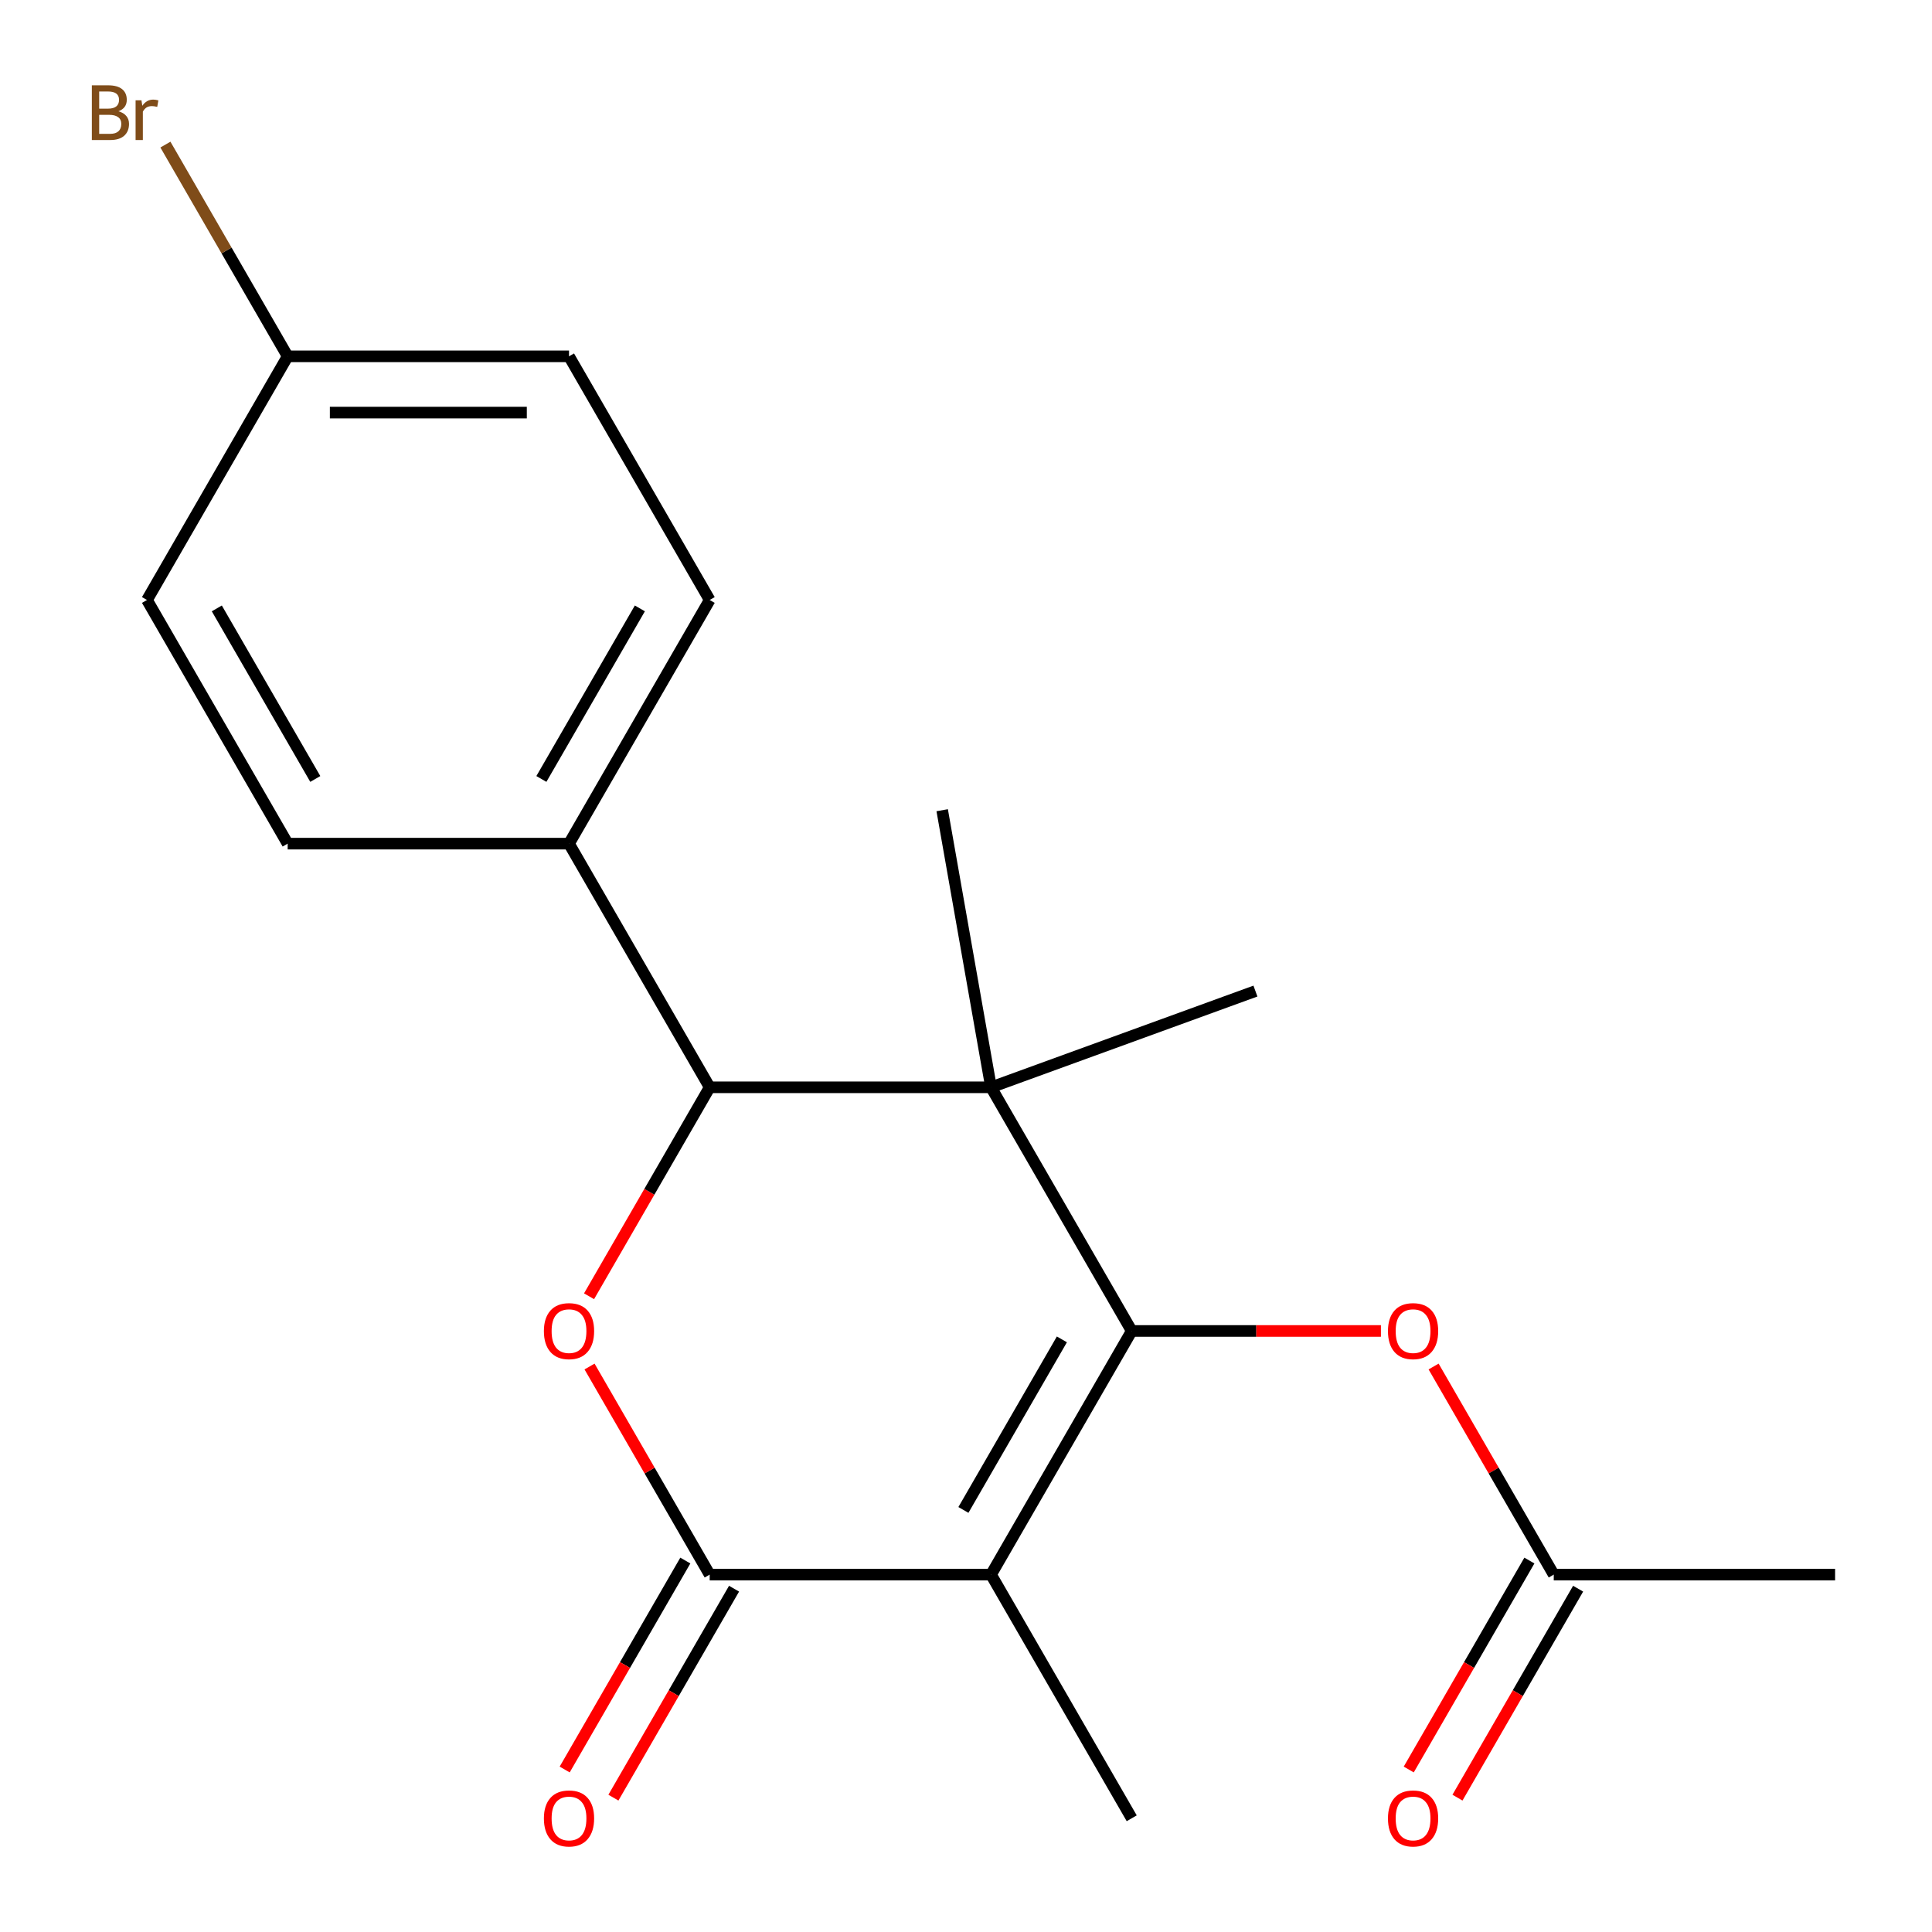 <?xml version='1.0' encoding='iso-8859-1'?>
<svg version='1.1' baseProfile='full'
              xmlns='http://www.w3.org/2000/svg'
                      xmlns:rdkit='http://www.rdkit.org/xml'
                      xmlns:xlink='http://www.w3.org/1999/xlink'
                  xml:space='preserve'
width='1000px' height='1000px' viewBox='0 0 1000 1000'>
<!-- END OF HEADER -->
<rect style='opacity:1.0;fill:#FFFFFF;stroke:none' width='1000' height='1000' x='0' y='0'> </rect>
<path class='bond-0' d='M 585.776,688.903 L 512.962,815.021' style='fill:none;fill-rule:evenodd;stroke:#000000;stroke-width:6px;stroke-linecap:butt;stroke-linejoin:miter;stroke-opacity:1' />
<path class='bond-0' d='M 549.631,693.258 L 498.661,781.54' style='fill:none;fill-rule:evenodd;stroke:#000000;stroke-width:6px;stroke-linecap:butt;stroke-linejoin:miter;stroke-opacity:1' />
<path class='bond-1' d='M 585.776,688.903 L 512.962,562.786' style='fill:none;fill-rule:evenodd;stroke:#000000;stroke-width:6px;stroke-linecap:butt;stroke-linejoin:miter;stroke-opacity:1' />
<path class='bond-5' d='M 585.776,688.903 L 650.27,688.903' style='fill:none;fill-rule:evenodd;stroke:#000000;stroke-width:6px;stroke-linecap:butt;stroke-linejoin:miter;stroke-opacity:1' />
<path class='bond-5' d='M 650.27,688.903 L 714.763,688.903' style='fill:none;fill-rule:evenodd;stroke:#FF0000;stroke-width:6px;stroke-linecap:butt;stroke-linejoin:miter;stroke-opacity:1' />
<path class='bond-2' d='M 512.962,815.021 L 367.334,815.021' style='fill:none;fill-rule:evenodd;stroke:#000000;stroke-width:6px;stroke-linecap:butt;stroke-linejoin:miter;stroke-opacity:1' />
<path class='bond-12' d='M 512.962,815.021 L 585.776,941.138' style='fill:none;fill-rule:evenodd;stroke:#000000;stroke-width:6px;stroke-linecap:butt;stroke-linejoin:miter;stroke-opacity:1' />
<path class='bond-4' d='M 512.962,562.786 L 367.334,562.786' style='fill:none;fill-rule:evenodd;stroke:#000000;stroke-width:6px;stroke-linecap:butt;stroke-linejoin:miter;stroke-opacity:1' />
<path class='bond-13' d='M 512.962,562.786 L 487.674,419.371' style='fill:none;fill-rule:evenodd;stroke:#000000;stroke-width:6px;stroke-linecap:butt;stroke-linejoin:miter;stroke-opacity:1' />
<path class='bond-14' d='M 512.962,562.786 L 649.808,512.979' style='fill:none;fill-rule:evenodd;stroke:#000000;stroke-width:6px;stroke-linecap:butt;stroke-linejoin:miter;stroke-opacity:1' />
<path class='bond-8' d='M 354.723,807.739 L 323.501,861.818' style='fill:none;fill-rule:evenodd;stroke:#000000;stroke-width:6px;stroke-linecap:butt;stroke-linejoin:miter;stroke-opacity:1' />
<path class='bond-8' d='M 323.501,861.818 L 292.278,915.896' style='fill:none;fill-rule:evenodd;stroke:#FF0000;stroke-width:6px;stroke-linecap:butt;stroke-linejoin:miter;stroke-opacity:1' />
<path class='bond-8' d='M 379.946,822.302 L 348.724,876.381' style='fill:none;fill-rule:evenodd;stroke:#000000;stroke-width:6px;stroke-linecap:butt;stroke-linejoin:miter;stroke-opacity:1' />
<path class='bond-8' d='M 348.724,876.381 L 317.502,930.459' style='fill:none;fill-rule:evenodd;stroke:#FF0000;stroke-width:6px;stroke-linecap:butt;stroke-linejoin:miter;stroke-opacity:1' />
<path class='bond-20' d='M 367.334,815.021 L 336.239,761.163' style='fill:none;fill-rule:evenodd;stroke:#000000;stroke-width:6px;stroke-linecap:butt;stroke-linejoin:miter;stroke-opacity:1' />
<path class='bond-20' d='M 336.239,761.163 L 305.144,707.304' style='fill:none;fill-rule:evenodd;stroke:#FF0000;stroke-width:6px;stroke-linecap:butt;stroke-linejoin:miter;stroke-opacity:1' />
<path class='bond-3' d='M 304.89,670.943 L 336.112,616.864' style='fill:none;fill-rule:evenodd;stroke:#FF0000;stroke-width:6px;stroke-linecap:butt;stroke-linejoin:miter;stroke-opacity:1' />
<path class='bond-3' d='M 336.112,616.864 L 367.334,562.786' style='fill:none;fill-rule:evenodd;stroke:#000000;stroke-width:6px;stroke-linecap:butt;stroke-linejoin:miter;stroke-opacity:1' />
<path class='bond-6' d='M 367.334,562.786 L 294.521,436.669' style='fill:none;fill-rule:evenodd;stroke:#000000;stroke-width:6px;stroke-linecap:butt;stroke-linejoin:miter;stroke-opacity:1' />
<path class='bond-7' d='M 742.027,707.304 L 773.123,761.163' style='fill:none;fill-rule:evenodd;stroke:#FF0000;stroke-width:6px;stroke-linecap:butt;stroke-linejoin:miter;stroke-opacity:1' />
<path class='bond-7' d='M 773.123,761.163 L 804.218,815.021' style='fill:none;fill-rule:evenodd;stroke:#000000;stroke-width:6px;stroke-linecap:butt;stroke-linejoin:miter;stroke-opacity:1' />
<path class='bond-10' d='M 294.521,436.669 L 367.334,310.551' style='fill:none;fill-rule:evenodd;stroke:#000000;stroke-width:6px;stroke-linecap:butt;stroke-linejoin:miter;stroke-opacity:1' />
<path class='bond-10' d='M 280.219,403.188 L 331.189,314.906' style='fill:none;fill-rule:evenodd;stroke:#000000;stroke-width:6px;stroke-linecap:butt;stroke-linejoin:miter;stroke-opacity:1' />
<path class='bond-11' d='M 294.521,436.669 L 148.893,436.669' style='fill:none;fill-rule:evenodd;stroke:#000000;stroke-width:6px;stroke-linecap:butt;stroke-linejoin:miter;stroke-opacity:1' />
<path class='bond-9' d='M 791.606,807.739 L 760.384,861.818' style='fill:none;fill-rule:evenodd;stroke:#000000;stroke-width:6px;stroke-linecap:butt;stroke-linejoin:miter;stroke-opacity:1' />
<path class='bond-9' d='M 760.384,861.818 L 729.162,915.896' style='fill:none;fill-rule:evenodd;stroke:#FF0000;stroke-width:6px;stroke-linecap:butt;stroke-linejoin:miter;stroke-opacity:1' />
<path class='bond-9' d='M 816.829,822.302 L 785.607,876.381' style='fill:none;fill-rule:evenodd;stroke:#000000;stroke-width:6px;stroke-linecap:butt;stroke-linejoin:miter;stroke-opacity:1' />
<path class='bond-9' d='M 785.607,876.381 L 754.385,930.459' style='fill:none;fill-rule:evenodd;stroke:#FF0000;stroke-width:6px;stroke-linecap:butt;stroke-linejoin:miter;stroke-opacity:1' />
<path class='bond-19' d='M 804.218,815.021 L 949.845,815.021' style='fill:none;fill-rule:evenodd;stroke:#000000;stroke-width:6px;stroke-linecap:butt;stroke-linejoin:miter;stroke-opacity:1' />
<path class='bond-16' d='M 367.334,310.551 L 294.521,184.434' style='fill:none;fill-rule:evenodd;stroke:#000000;stroke-width:6px;stroke-linecap:butt;stroke-linejoin:miter;stroke-opacity:1' />
<path class='bond-17' d='M 148.893,436.669 L 76.079,310.551' style='fill:none;fill-rule:evenodd;stroke:#000000;stroke-width:6px;stroke-linecap:butt;stroke-linejoin:miter;stroke-opacity:1' />
<path class='bond-17' d='M 163.194,403.188 L 112.224,314.906' style='fill:none;fill-rule:evenodd;stroke:#000000;stroke-width:6px;stroke-linecap:butt;stroke-linejoin:miter;stroke-opacity:1' />
<path class='bond-15' d='M 148.893,184.434 L 76.079,310.551' style='fill:none;fill-rule:evenodd;stroke:#000000;stroke-width:6px;stroke-linecap:butt;stroke-linejoin:miter;stroke-opacity:1' />
<path class='bond-18' d='M 148.893,184.434 L 117.256,129.638' style='fill:none;fill-rule:evenodd;stroke:#000000;stroke-width:6px;stroke-linecap:butt;stroke-linejoin:miter;stroke-opacity:1' />
<path class='bond-18' d='M 117.256,129.638 L 85.62,74.842' style='fill:none;fill-rule:evenodd;stroke:#7F4C19;stroke-width:6px;stroke-linecap:butt;stroke-linejoin:miter;stroke-opacity:1' />
<path class='bond-21' d='M 148.893,184.434 L 294.521,184.434' style='fill:none;fill-rule:evenodd;stroke:#000000;stroke-width:6px;stroke-linecap:butt;stroke-linejoin:miter;stroke-opacity:1' />
<path class='bond-21' d='M 170.737,213.56 L 272.676,213.56' style='fill:none;fill-rule:evenodd;stroke:#000000;stroke-width:6px;stroke-linecap:butt;stroke-linejoin:miter;stroke-opacity:1' />
<path  class='atom-4' d='M 281.521 688.983
Q 281.521 682.183, 284.881 678.383
Q 288.241 674.583, 294.521 674.583
Q 300.801 674.583, 304.161 678.383
Q 307.521 682.183, 307.521 688.983
Q 307.521 695.863, 304.121 699.783
Q 300.721 703.663, 294.521 703.663
Q 288.281 703.663, 284.881 699.783
Q 281.521 695.903, 281.521 688.983
M 294.521 700.463
Q 298.841 700.463, 301.161 697.583
Q 303.521 694.663, 303.521 688.983
Q 303.521 683.423, 301.161 680.623
Q 298.841 677.783, 294.521 677.783
Q 290.201 677.783, 287.841 680.583
Q 285.521 683.383, 285.521 688.983
Q 285.521 694.703, 287.841 697.583
Q 290.201 700.463, 294.521 700.463
' fill='#FF0000'/>
<path  class='atom-6' d='M 718.404 688.983
Q 718.404 682.183, 721.764 678.383
Q 725.124 674.583, 731.404 674.583
Q 737.684 674.583, 741.044 678.383
Q 744.404 682.183, 744.404 688.983
Q 744.404 695.863, 741.004 699.783
Q 737.604 703.663, 731.404 703.663
Q 725.164 703.663, 721.764 699.783
Q 718.404 695.903, 718.404 688.983
M 731.404 700.463
Q 735.724 700.463, 738.044 697.583
Q 740.404 694.663, 740.404 688.983
Q 740.404 683.423, 738.044 680.623
Q 735.724 677.783, 731.404 677.783
Q 727.084 677.783, 724.724 680.583
Q 722.404 683.383, 722.404 688.983
Q 722.404 694.703, 724.724 697.583
Q 727.084 700.463, 731.404 700.463
' fill='#FF0000'/>
<path  class='atom-9' d='M 281.521 941.218
Q 281.521 934.418, 284.881 930.618
Q 288.241 926.818, 294.521 926.818
Q 300.801 926.818, 304.161 930.618
Q 307.521 934.418, 307.521 941.218
Q 307.521 948.098, 304.121 952.018
Q 300.721 955.898, 294.521 955.898
Q 288.281 955.898, 284.881 952.018
Q 281.521 948.138, 281.521 941.218
M 294.521 952.698
Q 298.841 952.698, 301.161 949.818
Q 303.521 946.898, 303.521 941.218
Q 303.521 935.658, 301.161 932.858
Q 298.841 930.018, 294.521 930.018
Q 290.201 930.018, 287.841 932.818
Q 285.521 935.618, 285.521 941.218
Q 285.521 946.938, 287.841 949.818
Q 290.201 952.698, 294.521 952.698
' fill='#FF0000'/>
<path  class='atom-10' d='M 718.404 941.218
Q 718.404 934.418, 721.764 930.618
Q 725.124 926.818, 731.404 926.818
Q 737.684 926.818, 741.044 930.618
Q 744.404 934.418, 744.404 941.218
Q 744.404 948.098, 741.004 952.018
Q 737.604 955.898, 731.404 955.898
Q 725.164 955.898, 721.764 952.018
Q 718.404 948.138, 718.404 941.218
M 731.404 952.698
Q 735.724 952.698, 738.044 949.818
Q 740.404 946.898, 740.404 941.218
Q 740.404 935.658, 738.044 932.858
Q 735.724 930.018, 731.404 930.018
Q 727.084 930.018, 724.724 932.818
Q 722.404 935.618, 722.404 941.218
Q 722.404 946.938, 724.724 949.818
Q 727.084 952.698, 731.404 952.698
' fill='#FF0000'/>
<path  class='atom-19' d='M 61.299 57.597
Q 64.019 58.357, 65.379 60.037
Q 66.779 61.677, 66.779 64.117
Q 66.779 68.037, 64.259 70.277
Q 61.779 72.477, 57.059 72.477
L 47.539 72.477
L 47.539 44.157
L 55.899 44.157
Q 60.739 44.157, 63.179 46.117
Q 65.619 48.077, 65.619 51.677
Q 65.619 55.957, 61.299 57.597
M 51.339 47.357
L 51.339 56.237
L 55.899 56.237
Q 58.699 56.237, 60.139 55.117
Q 61.619 53.957, 61.619 51.677
Q 61.619 47.357, 55.899 47.357
L 51.339 47.357
M 57.059 69.277
Q 59.819 69.277, 61.299 67.957
Q 62.779 66.637, 62.779 64.117
Q 62.779 61.797, 61.139 60.637
Q 59.539 59.437, 56.459 59.437
L 51.339 59.437
L 51.339 69.277
L 57.059 69.277
' fill='#7F4C19'/>
<path  class='atom-19' d='M 73.219 51.917
L 73.659 54.757
Q 75.819 51.557, 79.339 51.557
Q 80.459 51.557, 81.979 51.957
L 81.379 55.317
Q 79.659 54.917, 78.699 54.917
Q 77.019 54.917, 75.899 55.597
Q 74.819 56.237, 73.939 57.797
L 73.939 72.477
L 70.179 72.477
L 70.179 51.917
L 73.219 51.917
' fill='#7F4C19'/>
</svg>

